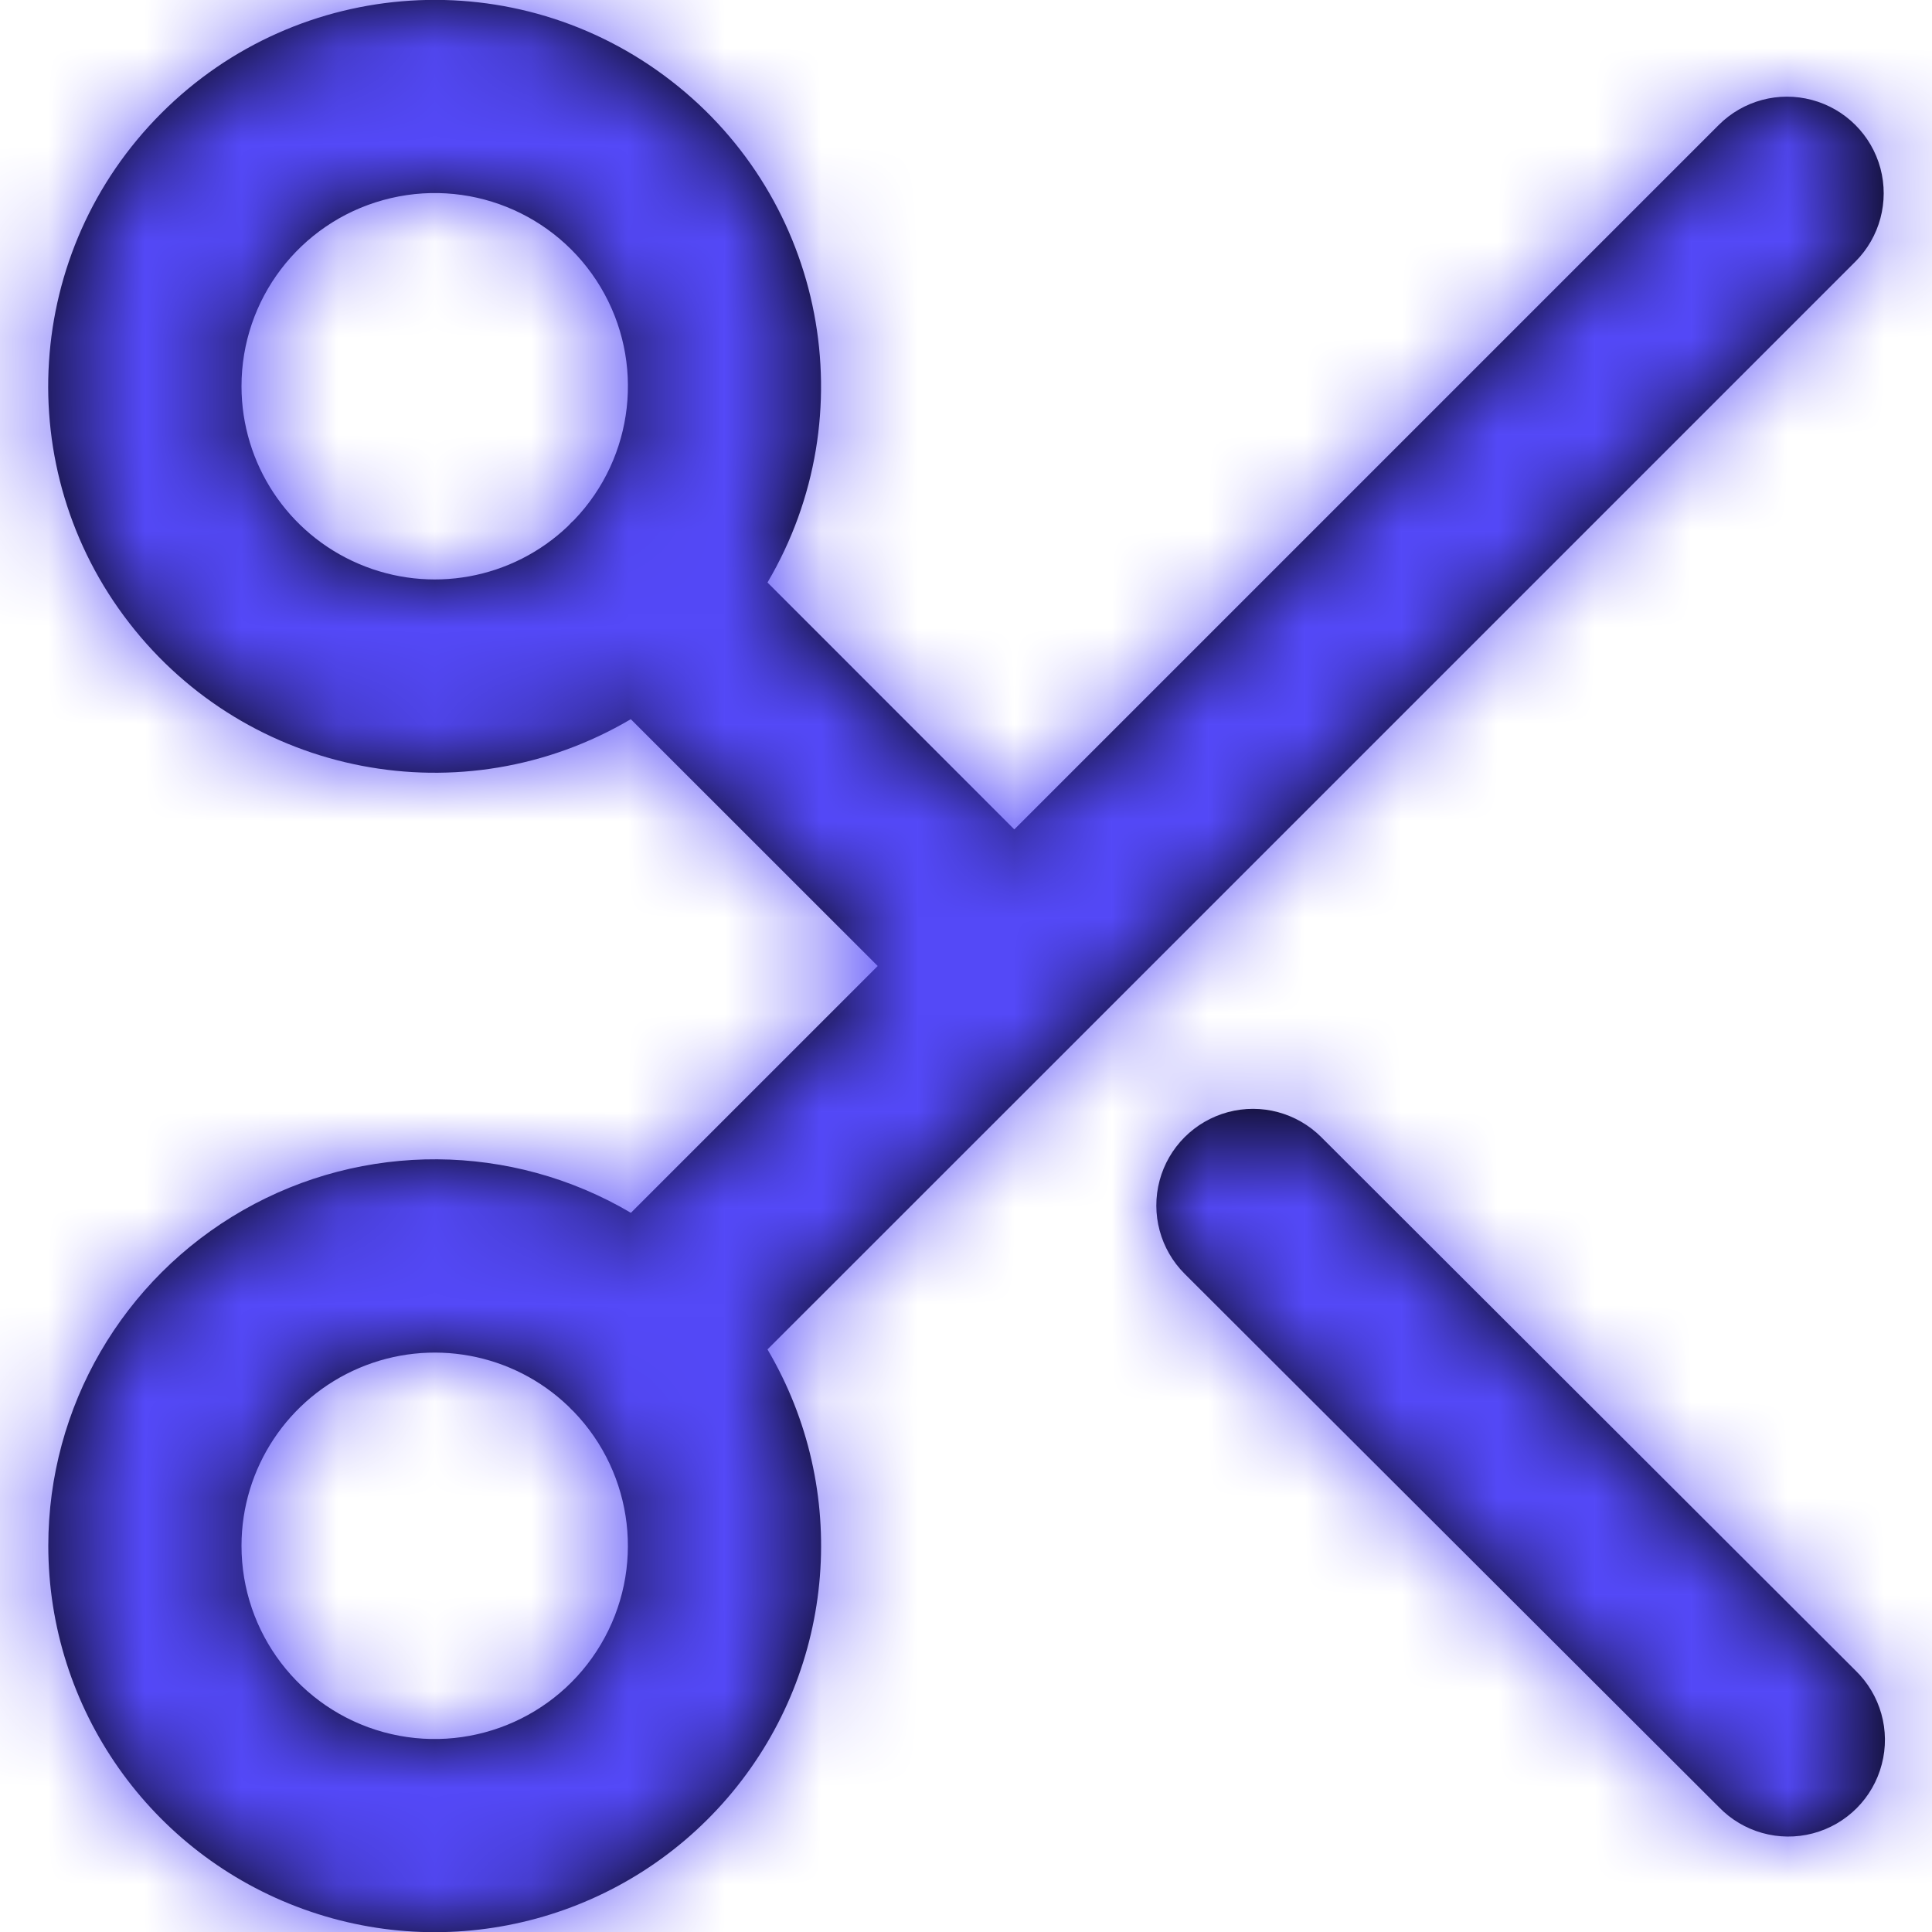<svg width="20" height="20" viewBox="0 0 20 20" fill="none" xmlns="http://www.w3.org/2000/svg">
<path fill-rule="evenodd" clip-rule="evenodd" d="M2.516 12.528C1.27 13.24 0.5 14.565 0.5 16C0.499 17.686 1.556 19.192 3.143 19.764C4.729 20.337 6.504 19.852 7.58 18.554C8.656 17.255 8.802 15.421 7.945 13.969L11.207 10.708L19.207 2.708C19.46 2.455 19.558 2.087 19.466 1.742C19.373 1.397 19.103 1.127 18.758 1.035C18.413 0.942 18.045 1.041 17.792 1.294L10.5 8.586L7.945 6.03C8.968 4.295 8.541 2.07 6.948 0.837C5.356 -0.397 3.095 -0.254 1.671 1.171C0.246 2.595 0.103 4.856 1.337 6.448C2.57 8.041 4.795 8.468 6.53 7.445L9.086 10L6.531 12.555C5.295 11.826 3.762 11.816 2.516 12.528ZM3.97 17.931C3.101 17.692 2.499 16.901 2.5 16C2.501 15.198 2.981 14.474 3.719 14.161C4.457 13.848 5.311 14.005 5.888 14.562L5.912 14.587L5.938 14.612C6.564 15.26 6.68 16.247 6.22 17.022C5.761 17.797 4.839 18.169 3.97 17.931ZM2.5 4C2.501 4.8 2.978 5.523 3.714 5.837C4.45 6.152 5.302 5.998 5.881 5.445L5.912 5.412L5.945 5.381C6.567 4.731 6.679 3.745 6.217 2.972C5.755 2.2 4.835 1.831 3.967 2.071C3.1 2.31 2.499 3.1 2.5 4ZM12.264 13.187L17.794 18.707C18.045 18.967 18.417 19.071 18.767 18.979C19.116 18.887 19.389 18.614 19.48 18.264C19.572 17.915 19.467 17.543 19.207 17.292L13.677 11.771C13.424 11.519 13.056 11.42 12.711 11.513C12.366 11.606 12.096 11.876 12.004 12.221C11.912 12.566 12.011 12.935 12.264 13.187Z" fill="black"/>
<mask id="mask0_3_1454" style="mask-type:luminance" maskUnits="userSpaceOnUse" x="0" y="-1" width="20" height="22">
<path fill-rule="evenodd" clip-rule="evenodd" d="M0.5 16C0.5 14.565 1.27 13.24 2.516 12.528C3.762 11.816 5.295 11.826 6.531 12.555L9.086 10L6.53 7.445C4.795 8.468 2.57 8.041 1.337 6.448C0.103 4.856 0.246 2.595 1.671 1.171C3.095 -0.254 5.356 -0.397 6.948 0.837C8.541 2.07 8.968 4.295 7.945 6.03L10.5 8.586L17.792 1.294C18.045 1.041 18.413 0.942 18.758 1.035C19.103 1.127 19.373 1.397 19.466 1.742C19.558 2.087 19.46 2.455 19.207 2.708L11.207 10.708L7.945 13.969C8.802 15.421 8.656 17.255 7.58 18.554C6.504 19.852 4.729 20.337 3.143 19.764C1.556 19.192 0.499 17.686 0.5 16ZM2.5 16C2.499 16.901 3.101 17.692 3.97 17.931C4.839 18.169 5.761 17.797 6.22 17.022C6.68 16.247 6.564 15.26 5.938 14.612L5.912 14.587L5.888 14.562C5.311 14.005 4.457 13.848 3.719 14.161C2.981 14.474 2.501 15.198 2.5 16ZM2.5 4C2.501 4.8 2.978 5.523 3.714 5.837C4.45 6.152 5.302 5.998 5.881 5.445L5.912 5.412L5.945 5.381C6.567 4.731 6.679 3.745 6.217 2.972C5.755 2.2 4.835 1.831 3.967 2.071C3.1 2.31 2.499 3.1 2.5 4ZM17.794 18.707L12.264 13.187C12.011 12.935 11.912 12.566 12.004 12.221C12.096 11.876 12.366 11.606 12.711 11.513C13.056 11.42 13.424 11.519 13.677 11.771L19.207 17.292C19.467 17.543 19.572 17.915 19.48 18.264C19.389 18.614 19.116 18.887 18.767 18.979C18.417 19.071 18.045 18.967 17.794 18.707Z" fill="white"/>
</mask>
<g mask="url(#mask0_3_1454)">
<rect x="-1.5" y="-2" width="24" height="24" fill="#5449F8"/>
</g>
</svg>
